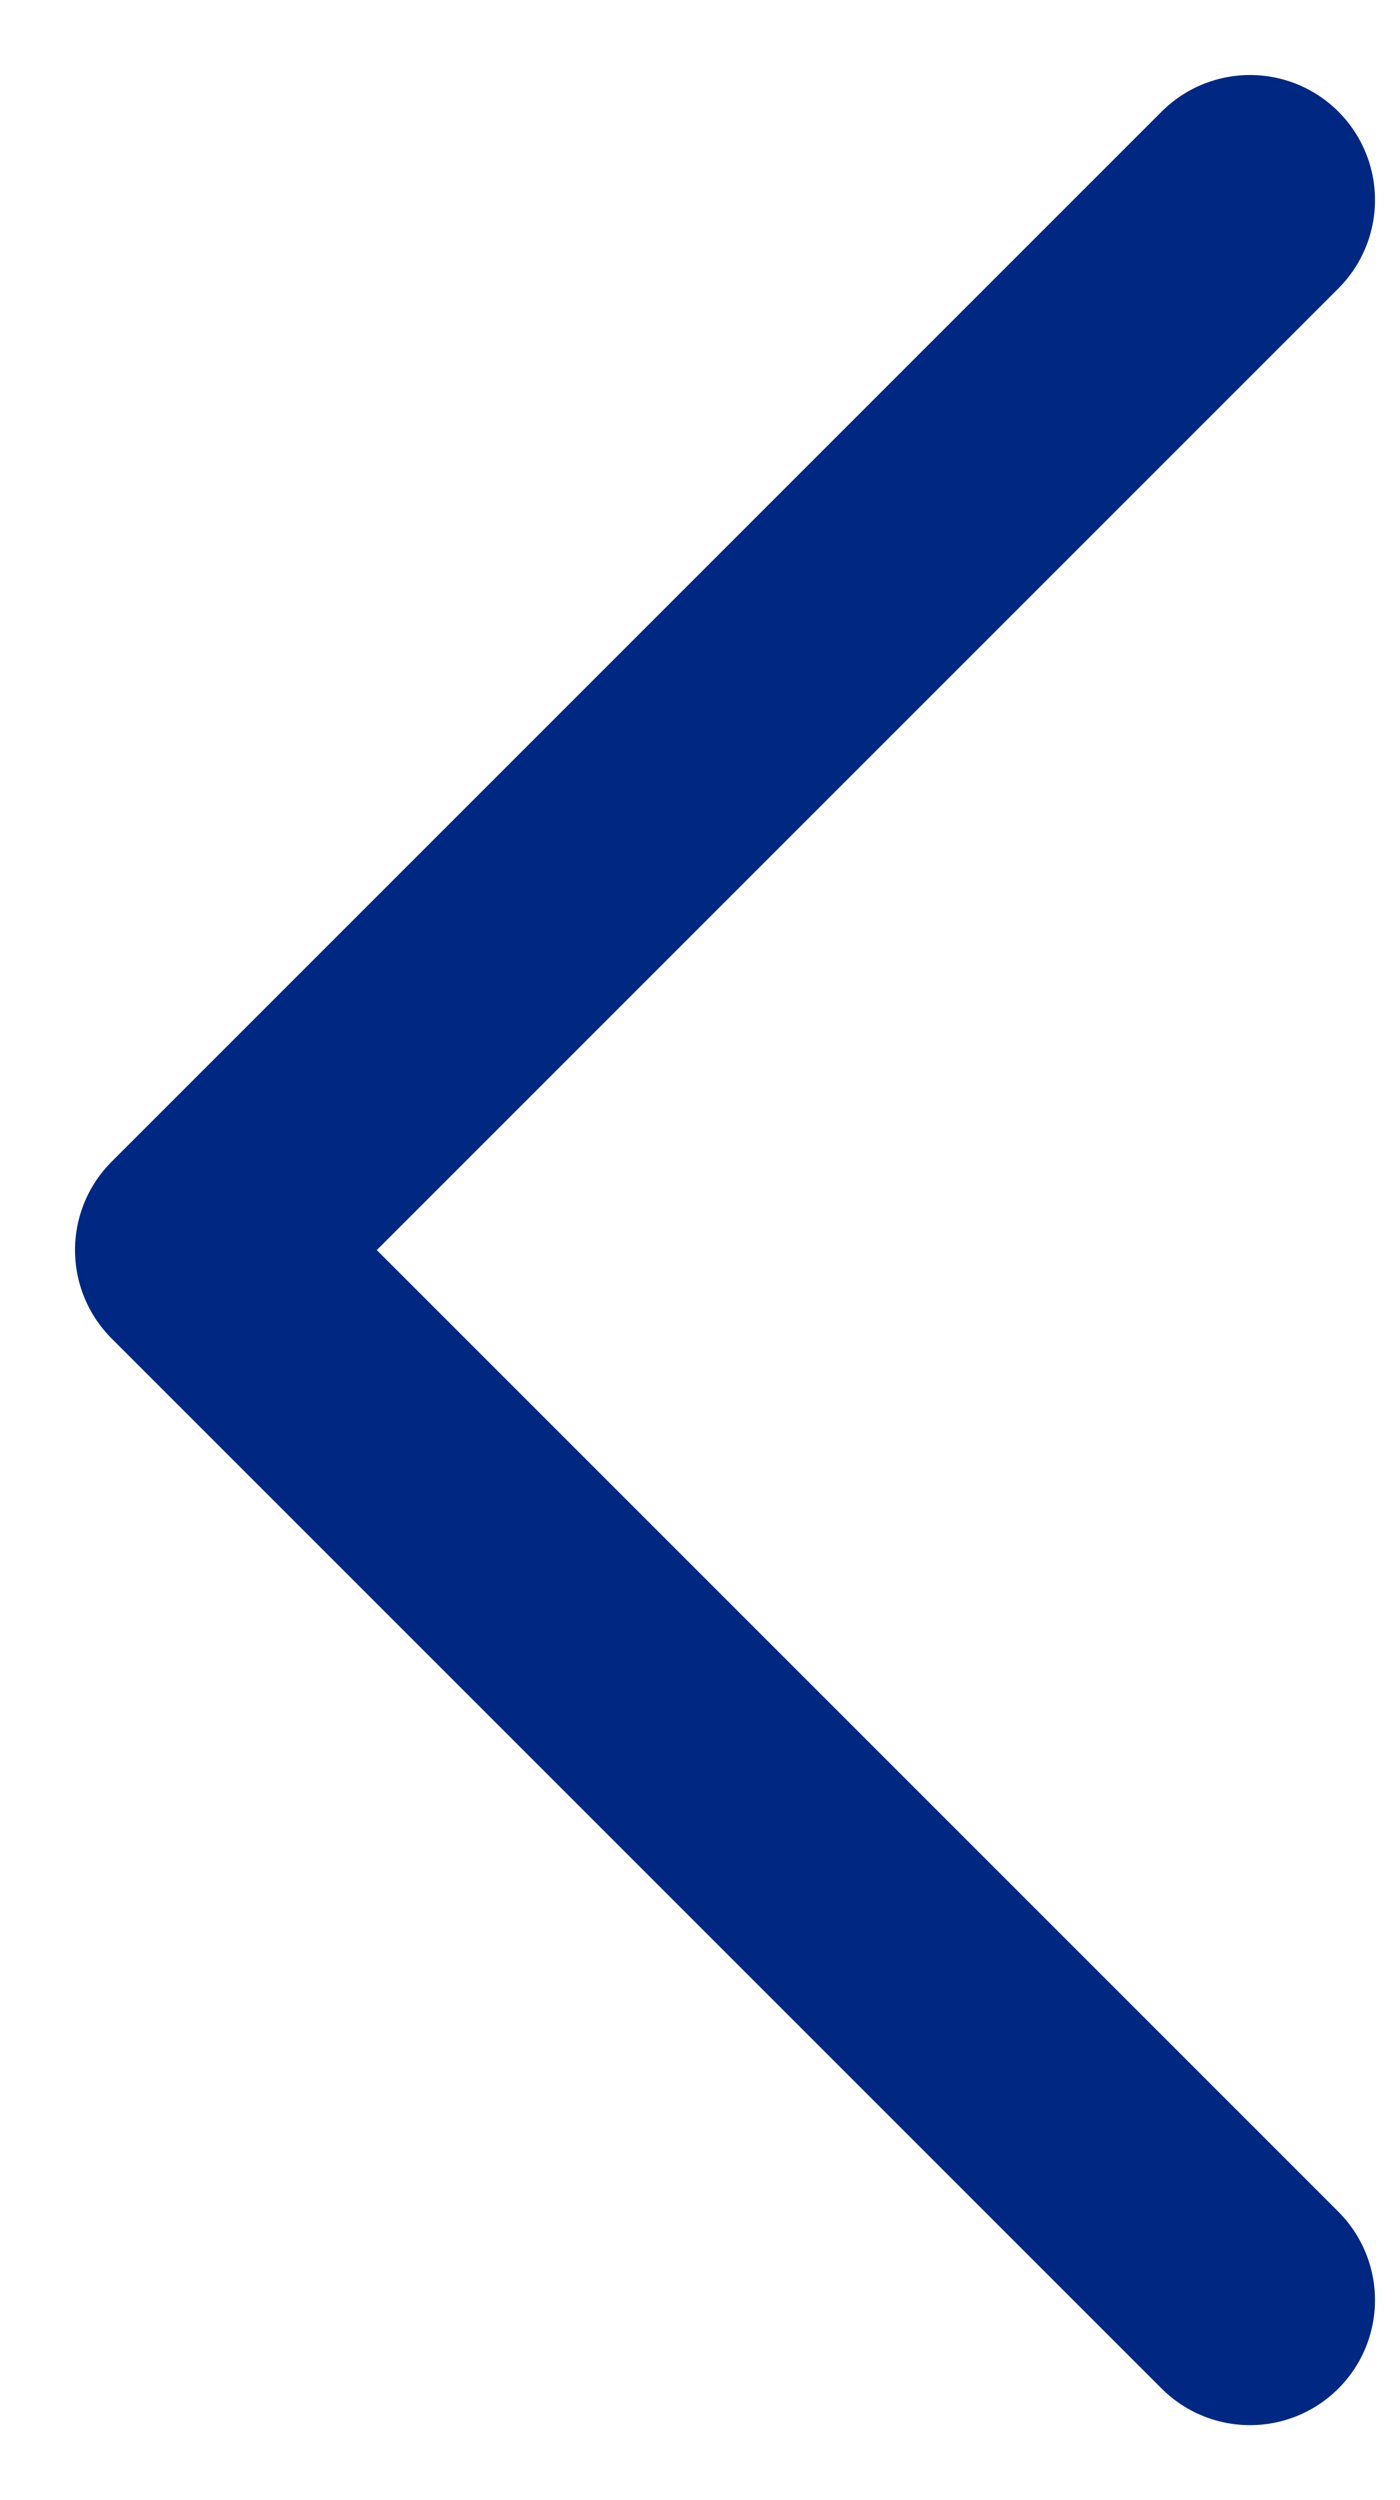 <svg width="14" height="25" viewBox="0 0 14 25" fill="none" xmlns="http://www.w3.org/2000/svg">
<path d="M12.5 2L2 12.5L12.5 23" stroke="#002883" stroke-width="2.5" stroke-linecap="round" stroke-linejoin="round"/>
</svg>

